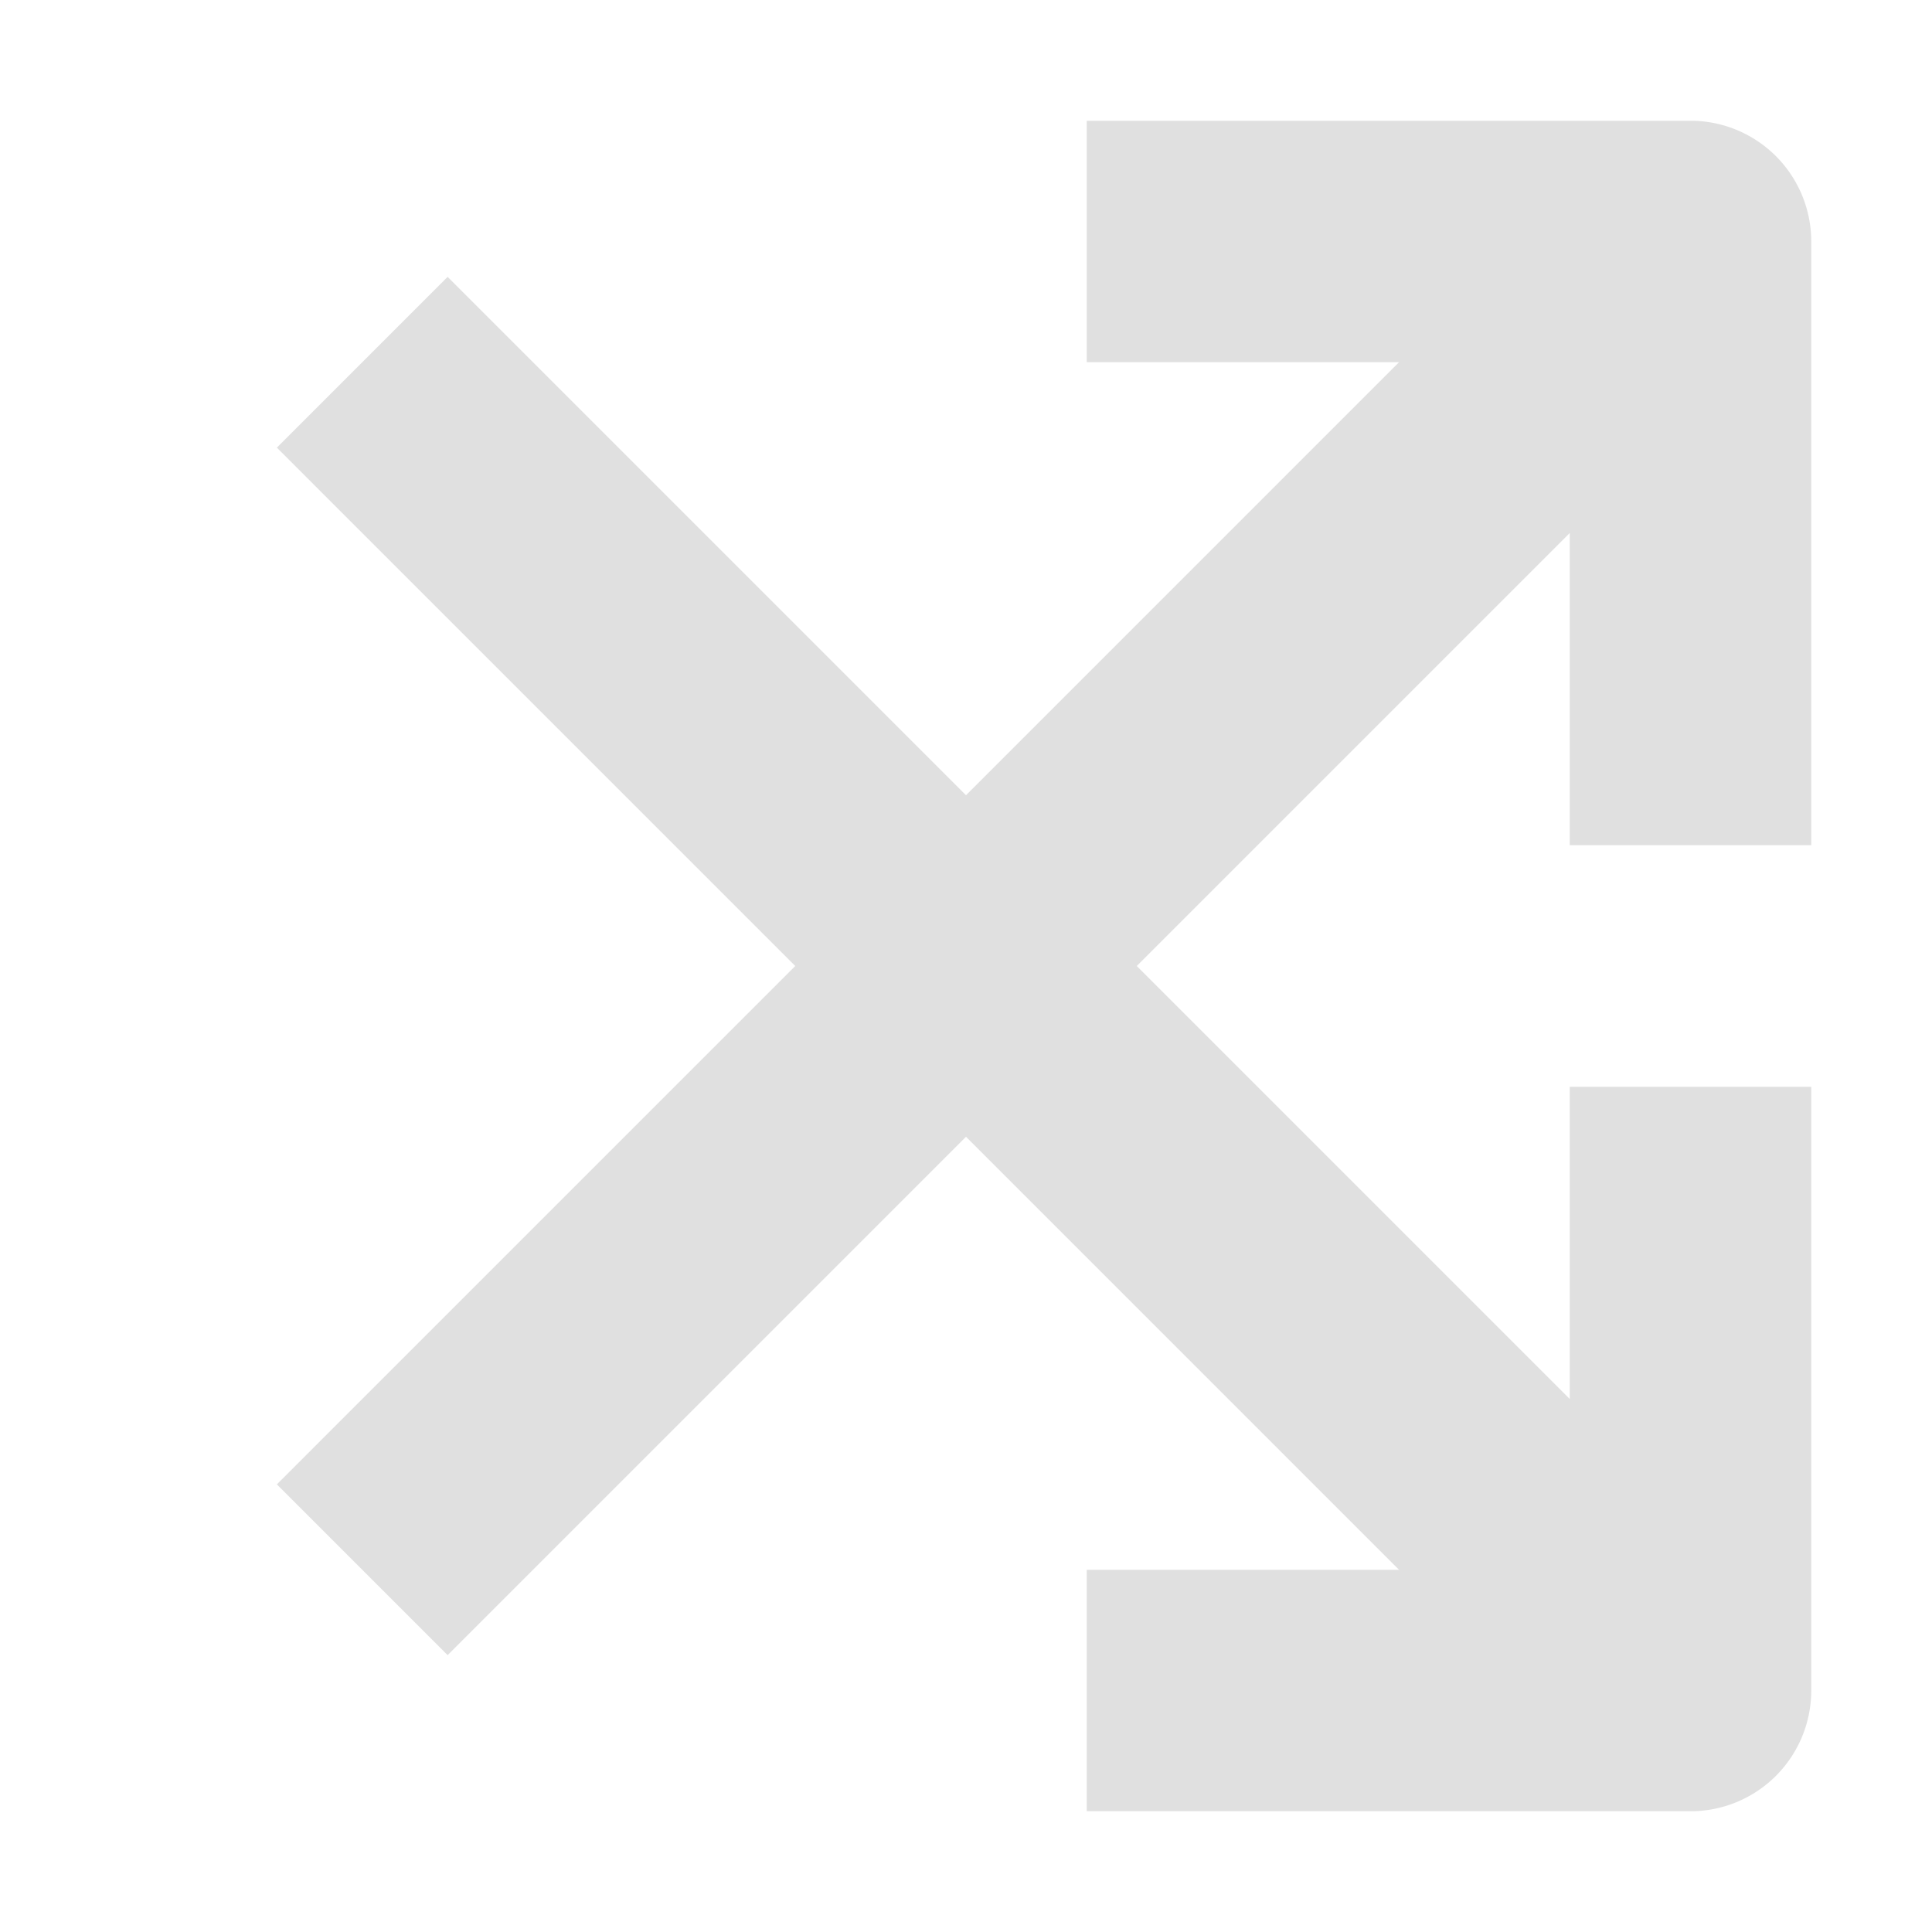 <svg height="16" viewBox="0 0 16 16" width="16" xmlns="http://www.w3.org/2000/svg"><path d="m9 1v2h2.586l-3.586 3.586-4.293-4.293-1.414 1.414 4.293 4.293-4.293 4.293 1.414 1.414 4.293-4.293 3.586 3.586h-2.586v2h5a1 1 0 0 0 1-1v-5h-2v2.586l-3.586-3.586 3.586-3.586v2.586h2v-5a1 1 0 0 0 -1-1h-5z" fill="#e0e0e0" fill-opacity=".996"/></svg>

